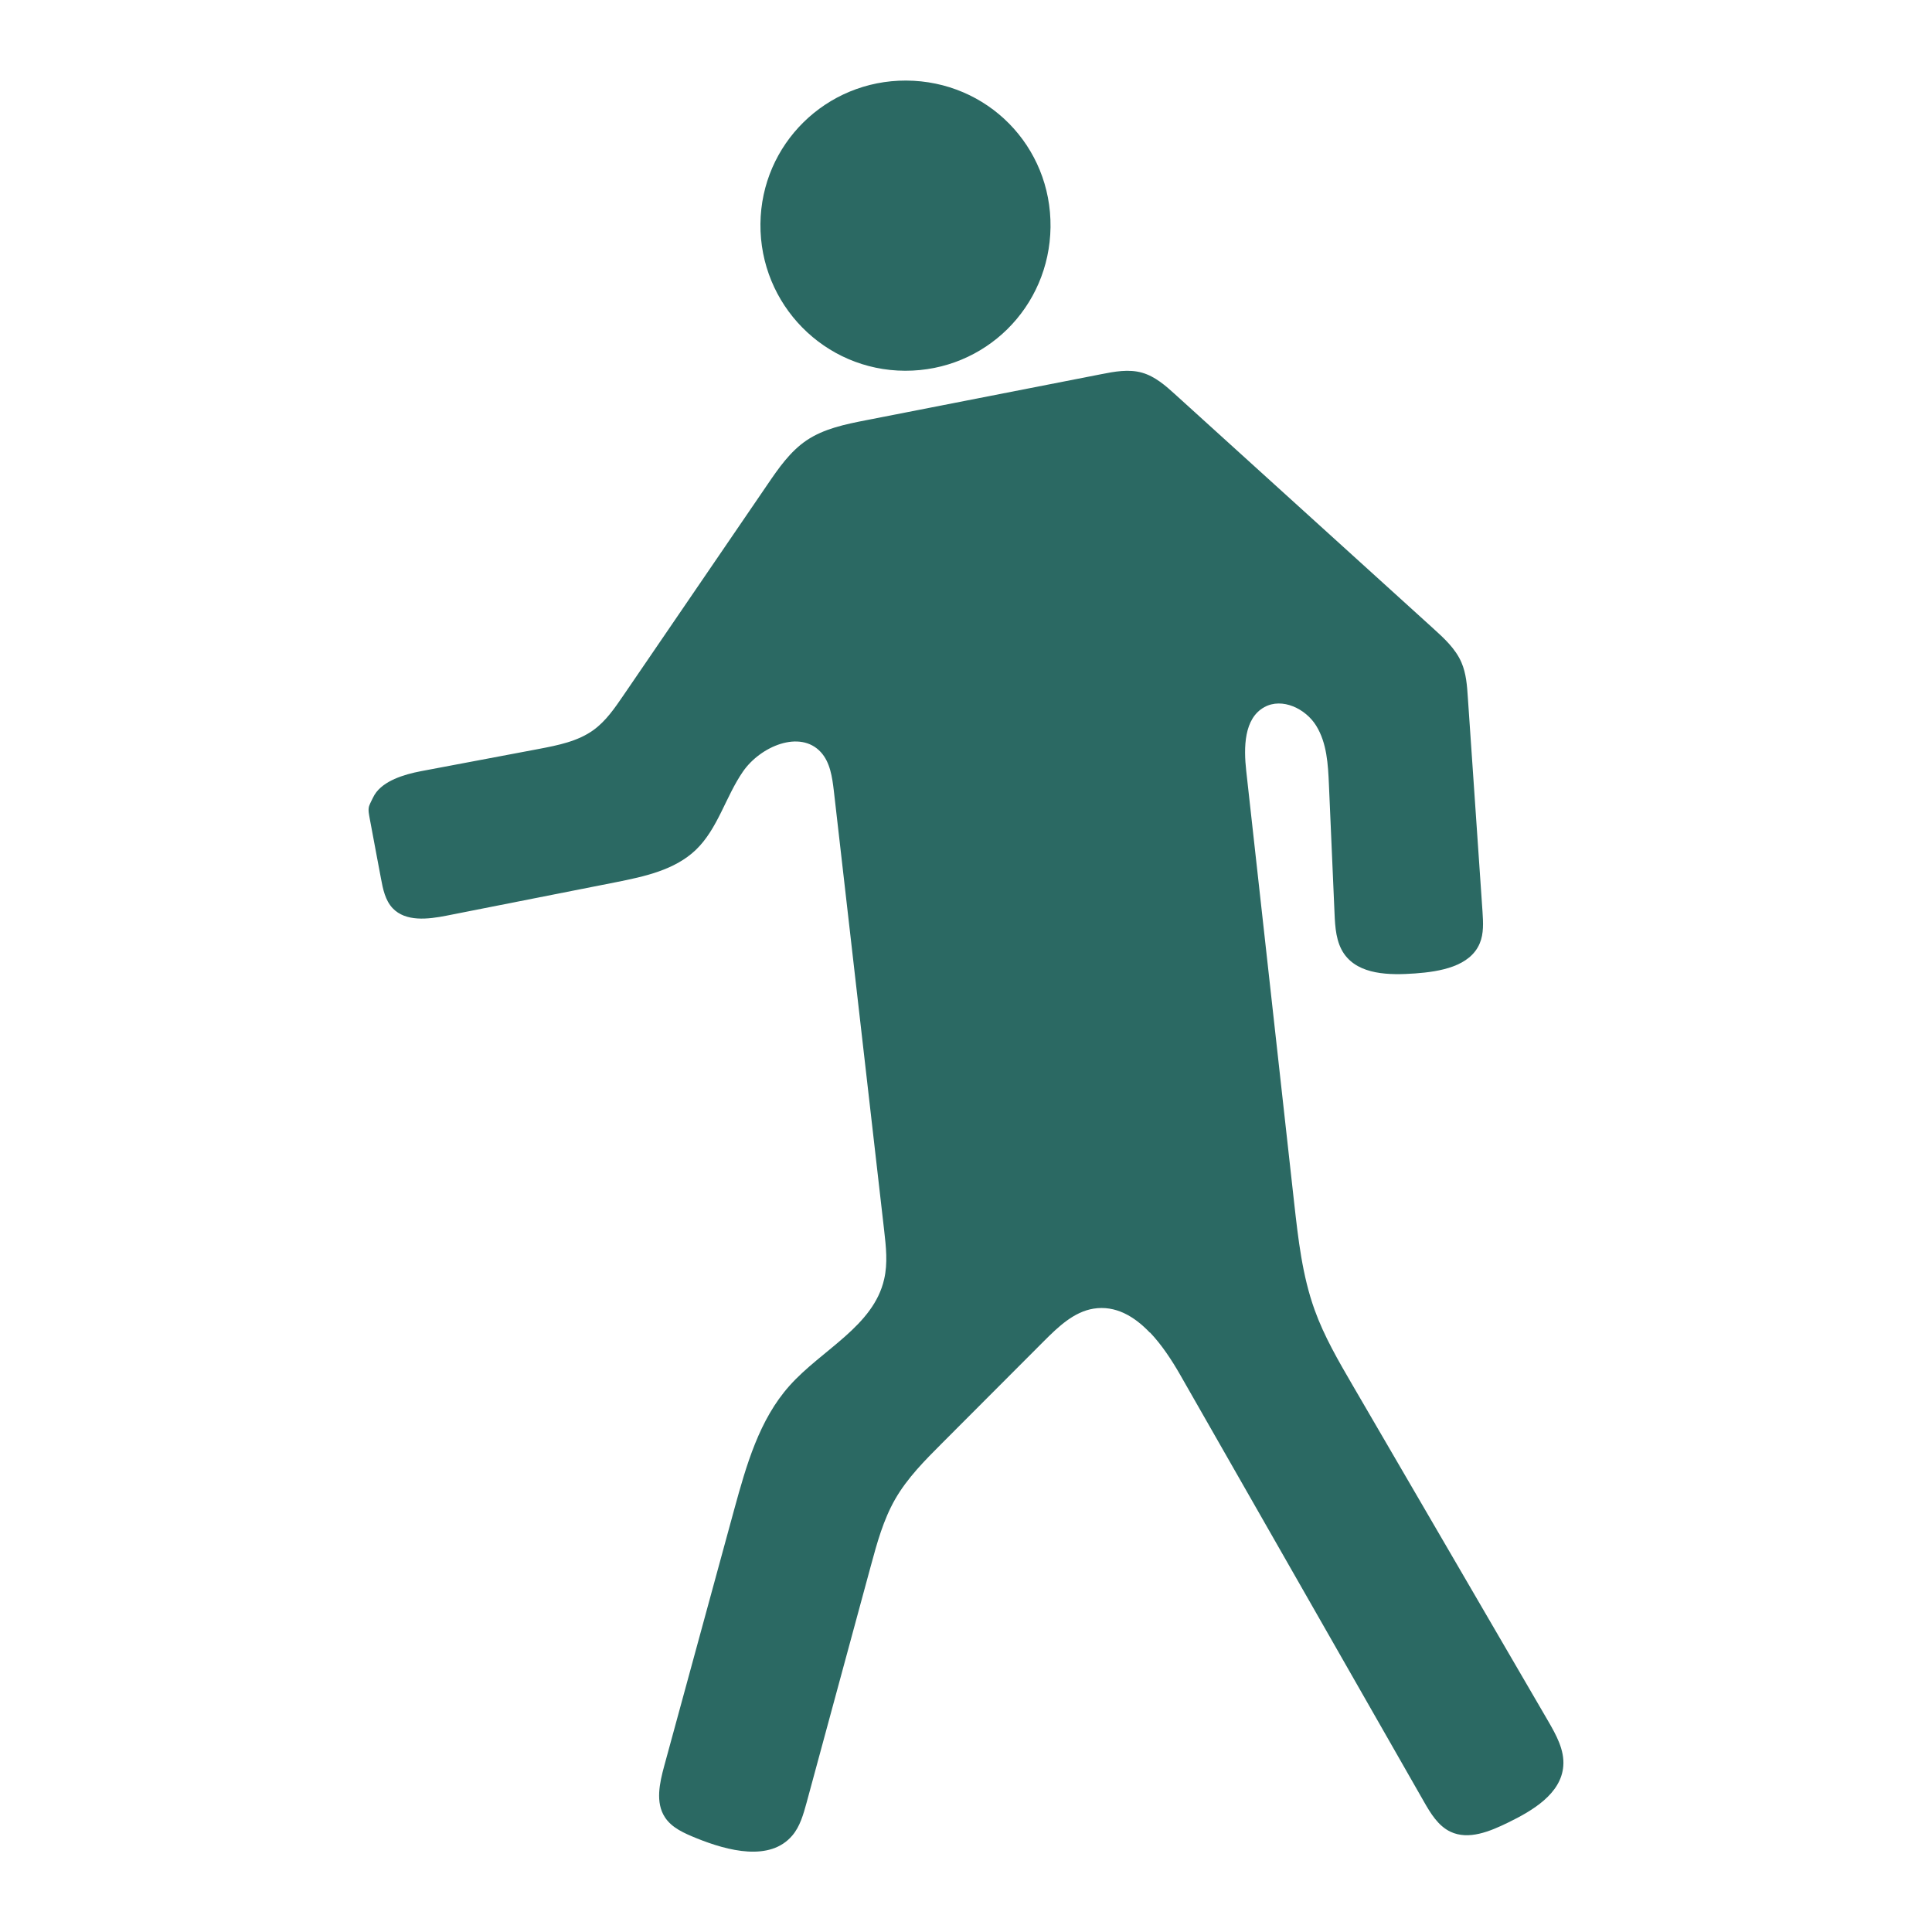 <?xml version="1.0" encoding="UTF-8"?><svg id="Layer_1" xmlns="http://www.w3.org/2000/svg" viewBox="0 0 200 200"><defs><style>.cls-1{fill:#2b6963;}</style></defs><path class="cls-1" d="M78.72,23.17c.08-8.25,6.8-14.86,15.08-14.83,8.41.04,15.05,6.79,14.95,15.18-.11,8.29-6.77,14.88-15.05,14.86-8.34-.02-15.06-6.85-14.98-15.21Z"/><path class="cls-1" d="M119.04,137.93c1.22,1.28,2.26,2.87,3.12,4.37,8.41,14.73,16.82,29.45,25.23,44.18.7,1.23,1.48,2.53,2.76,3.14,1.88.89,4.08-.03,5.95-.94,2.57-1.25,5.5-2.99,5.73-5.85.14-1.67-.74-3.24-1.58-4.69-6.75-11.59-13.49-23.17-20.24-34.76-1.46-2.51-2.94-5.05-3.92-7.78-1.28-3.55-1.7-7.34-2.12-11.09-1.65-14.9-3.31-29.8-4.96-44.7-.27-2.42-.25-5.44,1.88-6.61,1.84-1.01,4.27.15,5.37,1.94,1.1,1.79,1.22,3.99,1.31,6.09.19,4.44.39,8.88.58,13.31.06,1.46.16,3,.99,4.2,1.53,2.19,4.7,2.22,7.36,2.03,2.58-.19,5.67-.72,6.68-3.11.43-1.02.36-2.17.29-3.27-.51-7.4-1.01-14.8-1.52-22.19-.08-1.23-.17-2.48-.66-3.62-.61-1.42-1.8-2.51-2.95-3.55-8.88-8.05-17.76-16.1-26.63-24.15-1.04-.95-2.14-1.92-3.49-2.3-1.37-.39-2.84-.12-4.24.16-8.11,1.59-16.21,3.17-24.32,4.76-2.15.42-4.36.87-6.17,2.09-1.7,1.15-2.9,2.89-4.05,4.58-4.97,7.28-9.95,14.56-14.92,21.84-.89,1.3-1.8,2.63-3.08,3.56-1.63,1.18-3.68,1.58-5.66,1.96-4.06.77-8.13,1.53-12.19,2.3-.94.18-1.87.42-2.75.81-.8.36-1.6.87-2.07,1.64-.13.21-.22.43-.33.64-.08.17-.17.34-.23.52-.13.43,0,.9.07,1.33.24,1.3.48,2.6.73,3.9.14.76.28,1.52.43,2.28.2,1.09.44,2.25,1.2,3.06,1.35,1.43,3.65,1.16,5.58.78,5.84-1.15,11.68-2.31,17.52-3.46,2.96-.59,6.1-1.26,8.28-3.34,2.3-2.2,3.09-5.52,4.9-8.13s5.9-4.34,8.05-2c.97,1.06,1.18,2.59,1.35,4.02,1.74,15.17,3.47,30.34,5.21,45.51.19,1.67.38,3.38,0,5.02-1.1,4.88-6.46,7.3-9.79,11.03-3.15,3.52-4.48,8.25-5.73,12.8-2.42,8.86-4.83,17.71-7.25,26.57-.48,1.76-.93,3.78.07,5.31.72,1.11,2.02,1.66,3.24,2.16,3.3,1.34,7.65,2.45,9.95-.27.8-.94,1.14-2.18,1.47-3.37,2.22-8.18,4.44-16.36,6.66-24.55.64-2.37,1.3-4.77,2.52-6.9,1.26-2.19,3.06-4,4.84-5.78,3.52-3.53,7.05-7.06,10.57-10.59,1.47-1.47,3.08-3.02,5.13-3.35,2.26-.36,4.2.78,5.82,2.48Z"/></svg>